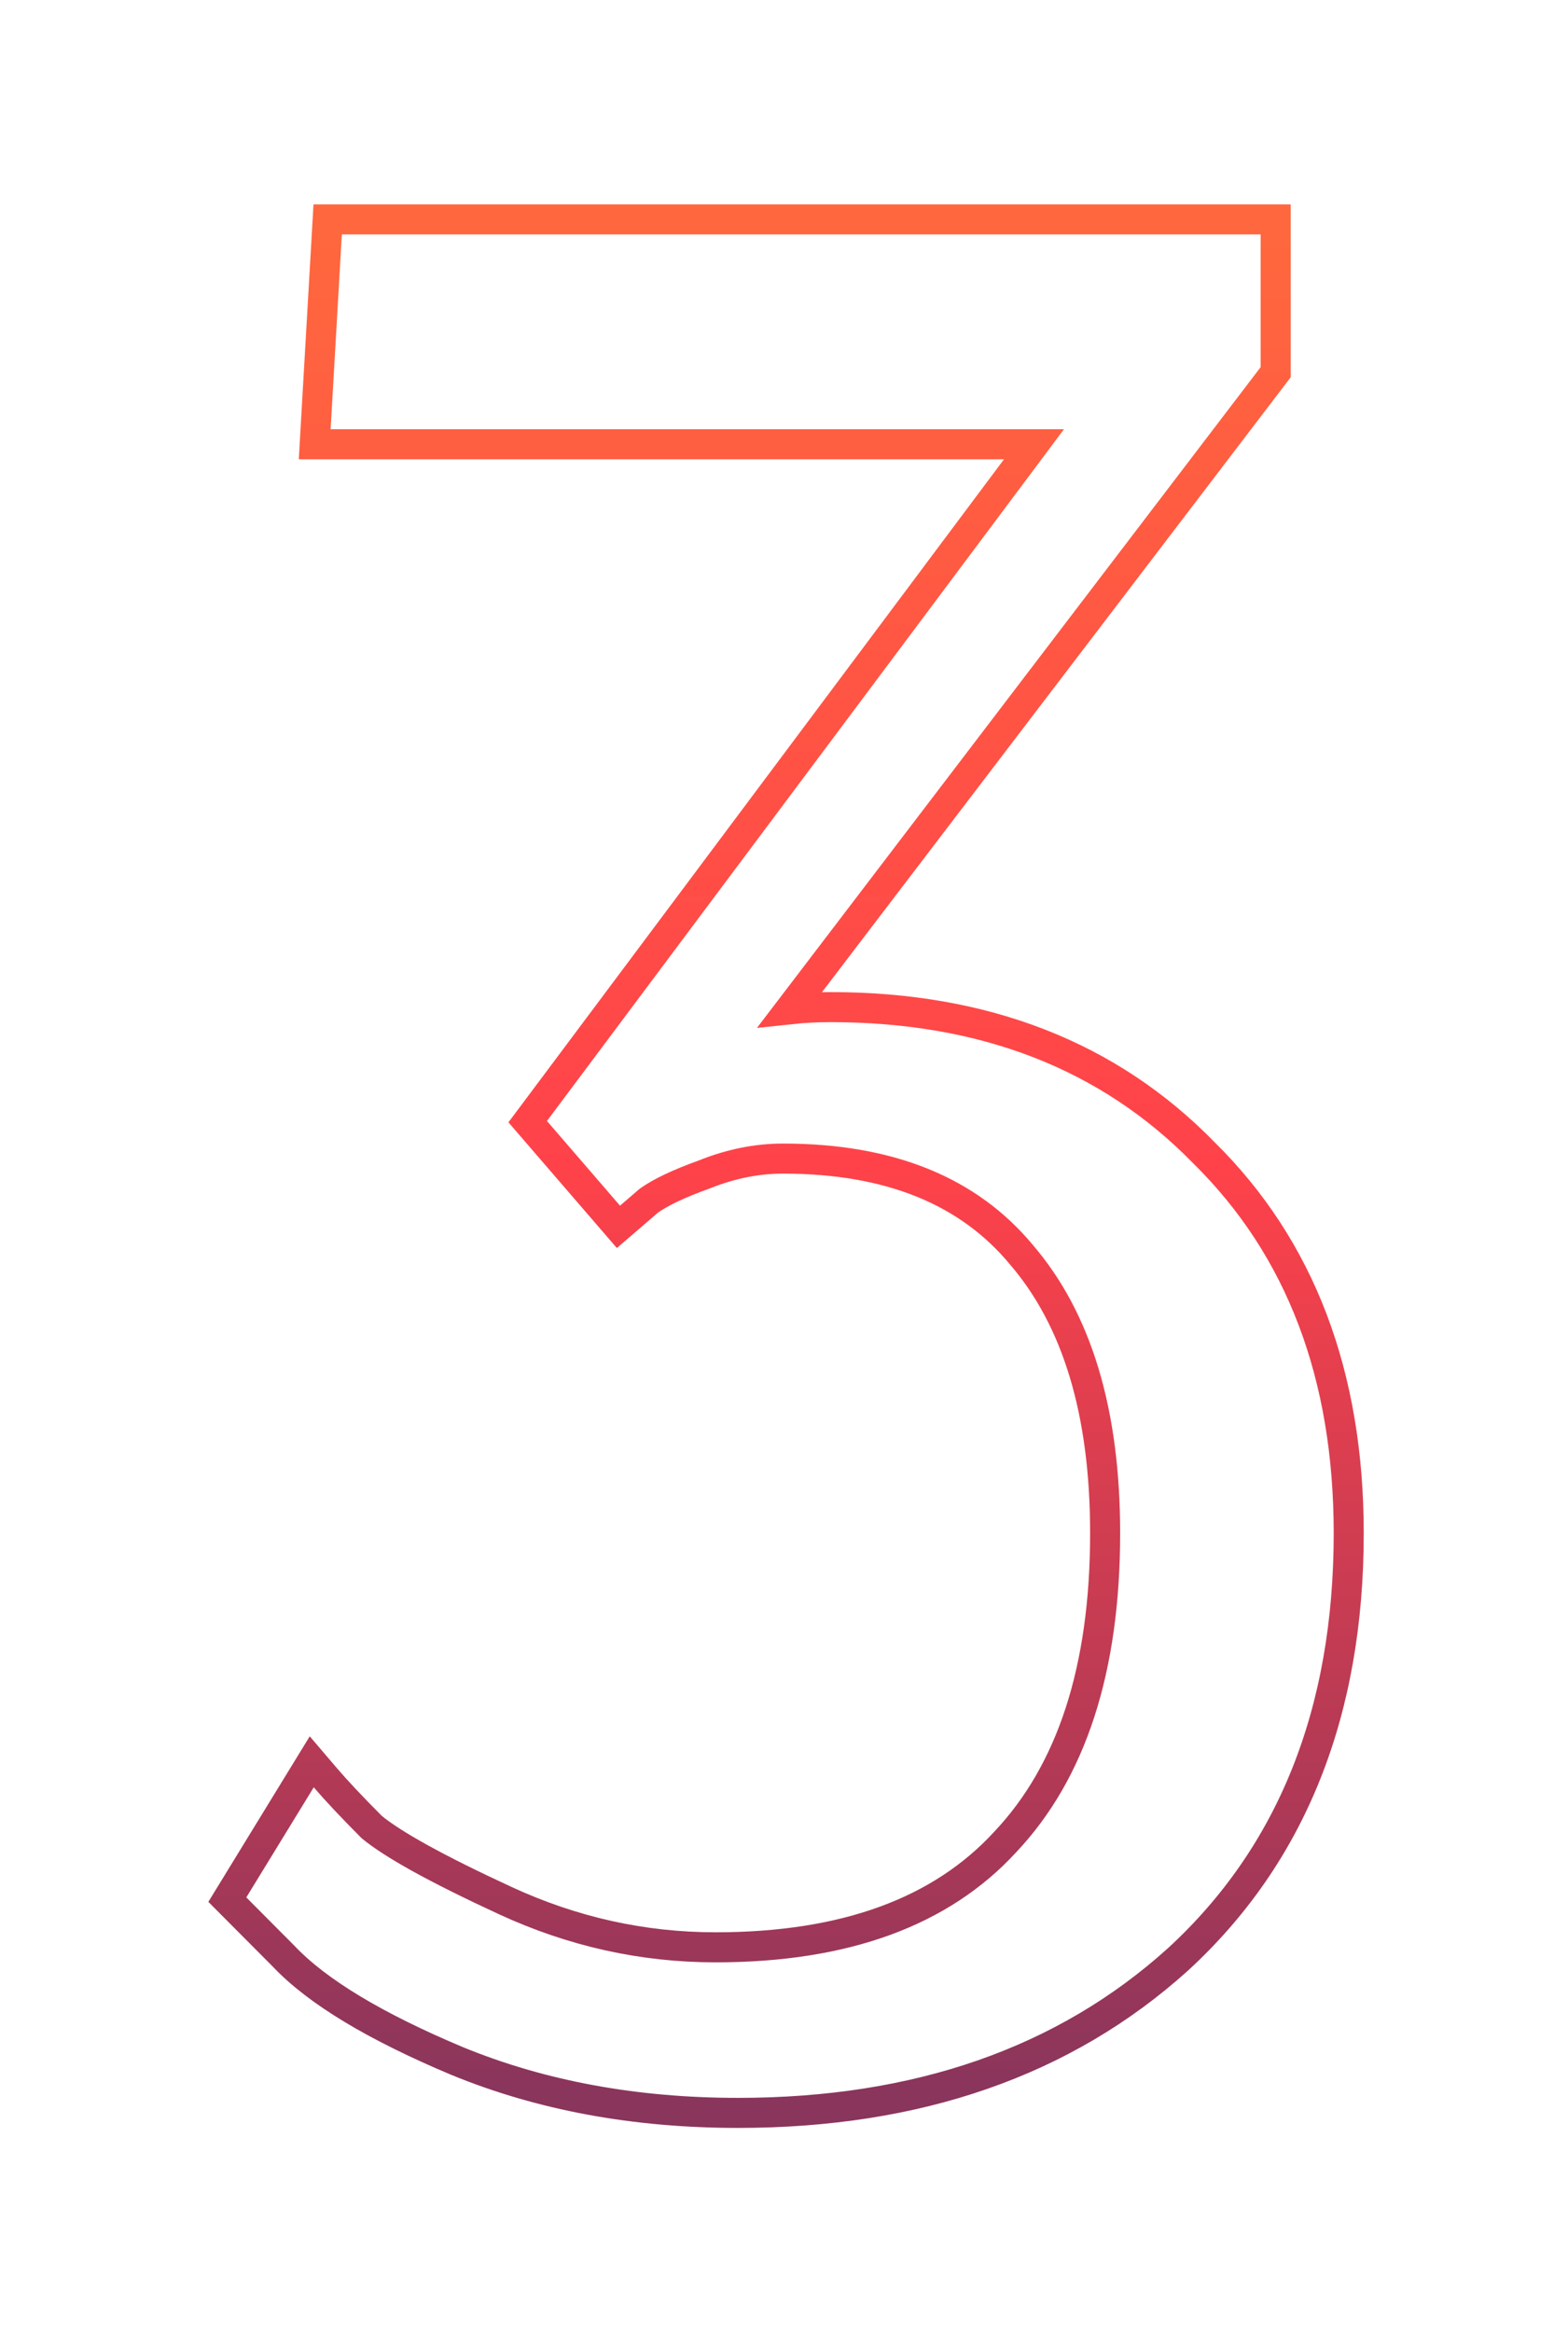 <?xml version="1.0" encoding="UTF-8"?> <svg xmlns="http://www.w3.org/2000/svg" width="261" height="388" viewBox="0 0 261 388" fill="none"><g filter="url(#filter0_f_35_3178)"><path d="M101.311 202.209L102.943 204.099L104.835 202.47L108.022 199.727C109.932 198.378 112.927 196.926 117.144 195.414L117.188 195.398L117.232 195.38C121.636 193.611 125.997 192.742 130.331 192.742C148.19 192.742 161.271 198.19 170.032 208.748L170.045 208.763L170.058 208.779C179.207 219.449 183.955 234.758 183.955 255.061C183.955 277.839 178.287 294.823 167.333 306.42L167.321 306.432L167.309 306.445C156.702 317.985 140.789 323.955 119.106 323.955C107.003 323.955 95.355 321.374 84.14 316.2C72.677 310.91 65.353 306.828 61.865 303.941C58.495 300.554 55.922 297.815 54.126 295.71L51.892 293.092L50.093 296.027L38.868 314.345L37.841 316.022L39.228 317.416L47.155 325.375C52.826 331.393 62.568 337.185 76.044 342.85L76.053 342.854L76.063 342.858C90.122 348.634 105.728 351.5 122.848 351.5C152.656 351.5 177.143 343.046 196.08 325.962L196.089 325.955L196.097 325.947C215.095 308.485 224.5 284.755 224.5 255.061C224.5 228.849 216.525 207.659 200.387 191.766C184.573 175.57 163.787 167.545 138.282 167.545C135.925 167.545 133.668 167.661 131.514 167.894L211.828 62.592L212.34 61.92V61.076V39V36.5H209.84H56.902H54.542L54.406 38.856L52.535 71.265L52.383 73.909H55.031H172.109L89.042 184.988L87.838 186.597L89.151 188.118L101.311 202.209Z" stroke="url(#paint0_linear_35_3178)" stroke-width="5"></path></g><defs><filter id="filter0_f_35_3178" x="0.682" y="0" width="260.318" height="388" filterUnits="userSpaceOnUse" color-interpolation-filters="sRGB"><feFlood flood-opacity="0" result="BackgroundImageFix"></feFlood><feBlend mode="normal" in="SourceGraphic" in2="BackgroundImageFix" result="shape"></feBlend><feGaussianBlur stdDeviation="17" result="effect1_foregroundBlur_35_3178"></feGaussianBlur></filter><linearGradient id="paint0_linear_35_3178" x1="131.5" y1="39" x2="131.5" y2="349" gradientUnits="userSpaceOnUse"><stop stop-color="#FF673E"></stop><stop offset="0.5" stop-color="#FF424A"></stop><stop offset="1" stop-color="#89355C"></stop></linearGradient></defs></svg> 